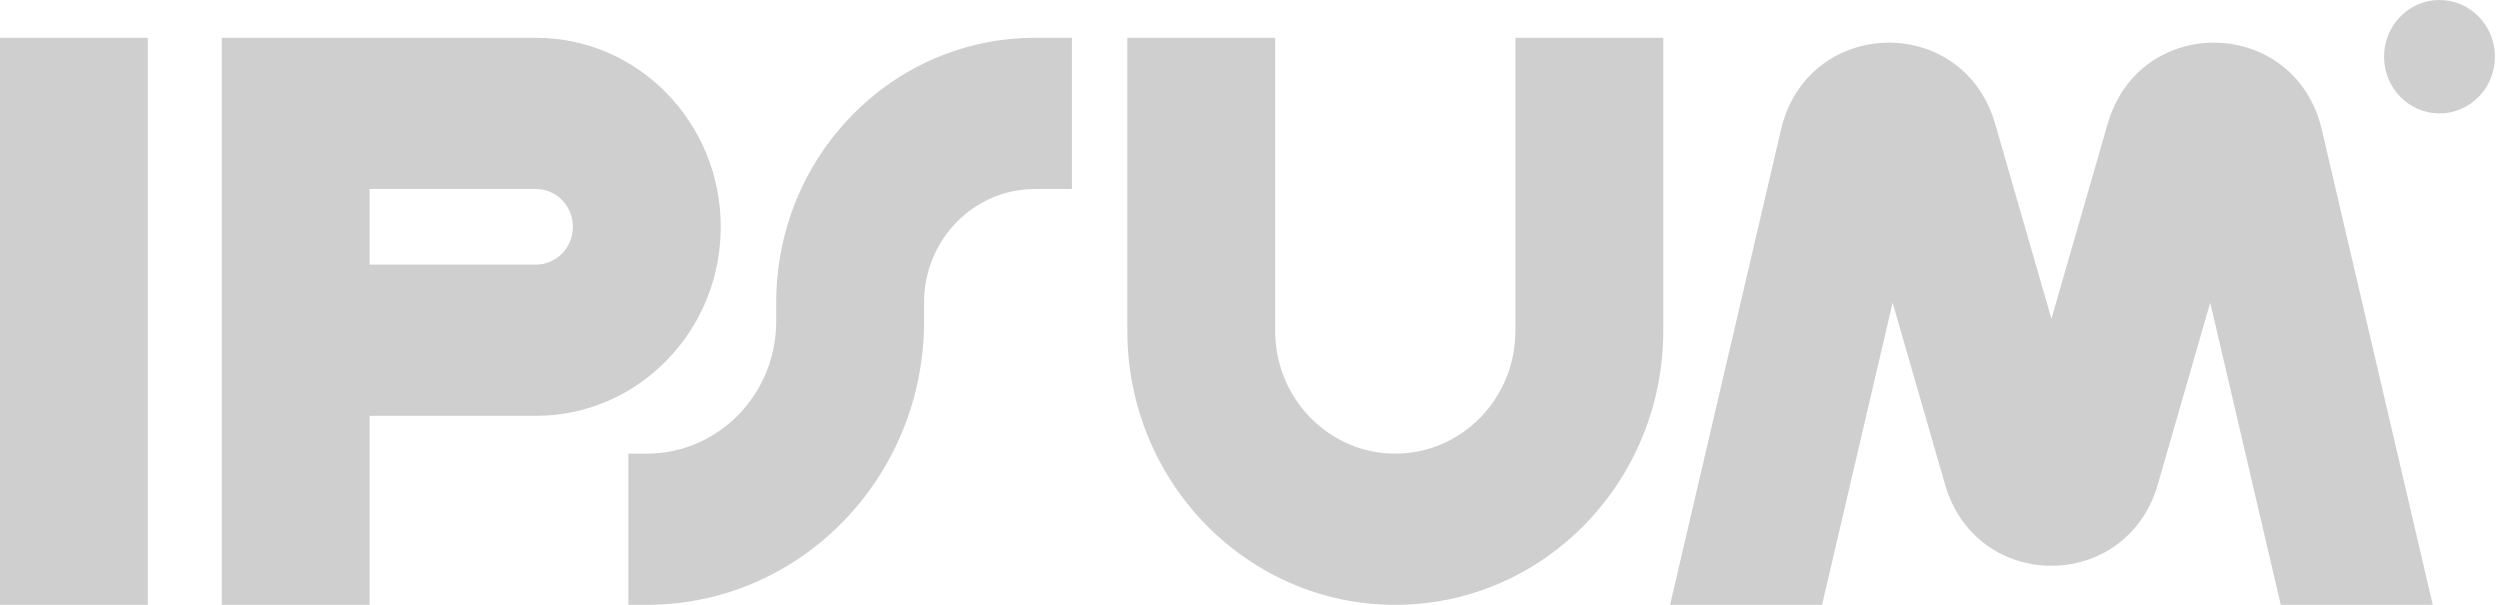 <svg width="124" height="30" viewBox="0 0 124 30" fill="none" xmlns="http://www.w3.org/2000/svg">
<g clip-path="url(#clip0_2005_4459)">
<path fill-rule="evenodd" clip-rule="evenodd" d="M7.333 1.875V30H0V1.875H7.333Z" fill="#121214" fill-opacity="0.2"/>
<path fill-rule="evenodd" clip-rule="evenodd" d="M10.999 1.875H26.583C31.645 1.875 35.749 6.072 35.749 11.25C35.749 16.428 31.645 20.625 26.583 20.625H18.333V30H10.999V1.875ZM18.333 13.125H26.583C27.595 13.125 28.416 12.286 28.416 11.25C28.416 10.214 27.595 9.375 26.583 9.375H18.333V13.125Z" fill="#121214" fill-opacity="0.2"/>
<path fill-rule="evenodd" clip-rule="evenodd" d="M63.248 1.875V16.406C63.248 19.772 65.916 22.5 69.206 22.5C72.497 22.5 75.165 19.772 75.165 16.406V1.875H82.498V16.406C82.498 23.914 76.547 30 69.206 30C61.866 30 55.915 23.914 55.915 16.406V1.875H63.248Z" fill="#121214" fill-opacity="0.2"/>
<path fill-rule="evenodd" clip-rule="evenodd" d="M38.5 15C38.5 7.751 44.246 1.875 51.334 1.875H53.167V9.375H51.334C48.296 9.375 45.834 11.893 45.834 15V15.938C45.834 23.704 39.678 30 32.084 30H31.167V22.5H32.084C35.627 22.5 38.5 19.562 38.5 15.938V15Z" fill="#121214" fill-opacity="0.2"/>
<path d="M123.749 2.812C123.749 4.366 122.518 5.625 120.999 5.625C119.48 5.625 118.249 4.366 118.249 2.812C118.249 1.259 119.48 0 120.999 0C122.518 0 123.749 1.259 123.749 2.812Z" fill="#121214" fill-opacity="0.2"/>
<path d="M90.374 30L93.874 15.014L96.475 24.03C98.026 29.407 105.474 29.407 107.026 24.03L109.627 15.014L113.126 30H120.665L115.163 6.435C113.855 0.831 106.133 0.623 104.538 6.149L101.751 15.813L98.962 6.149C97.368 0.623 89.646 0.831 88.337 6.435L82.835 30H90.374Z" fill="#121214" fill-opacity="0.2"/>
</g>
<defs>
<clipPath id="clip0_2005_4459">
<rect width="123.75" height="30" fill="white"/>
</clipPath>
</defs>
</svg>
